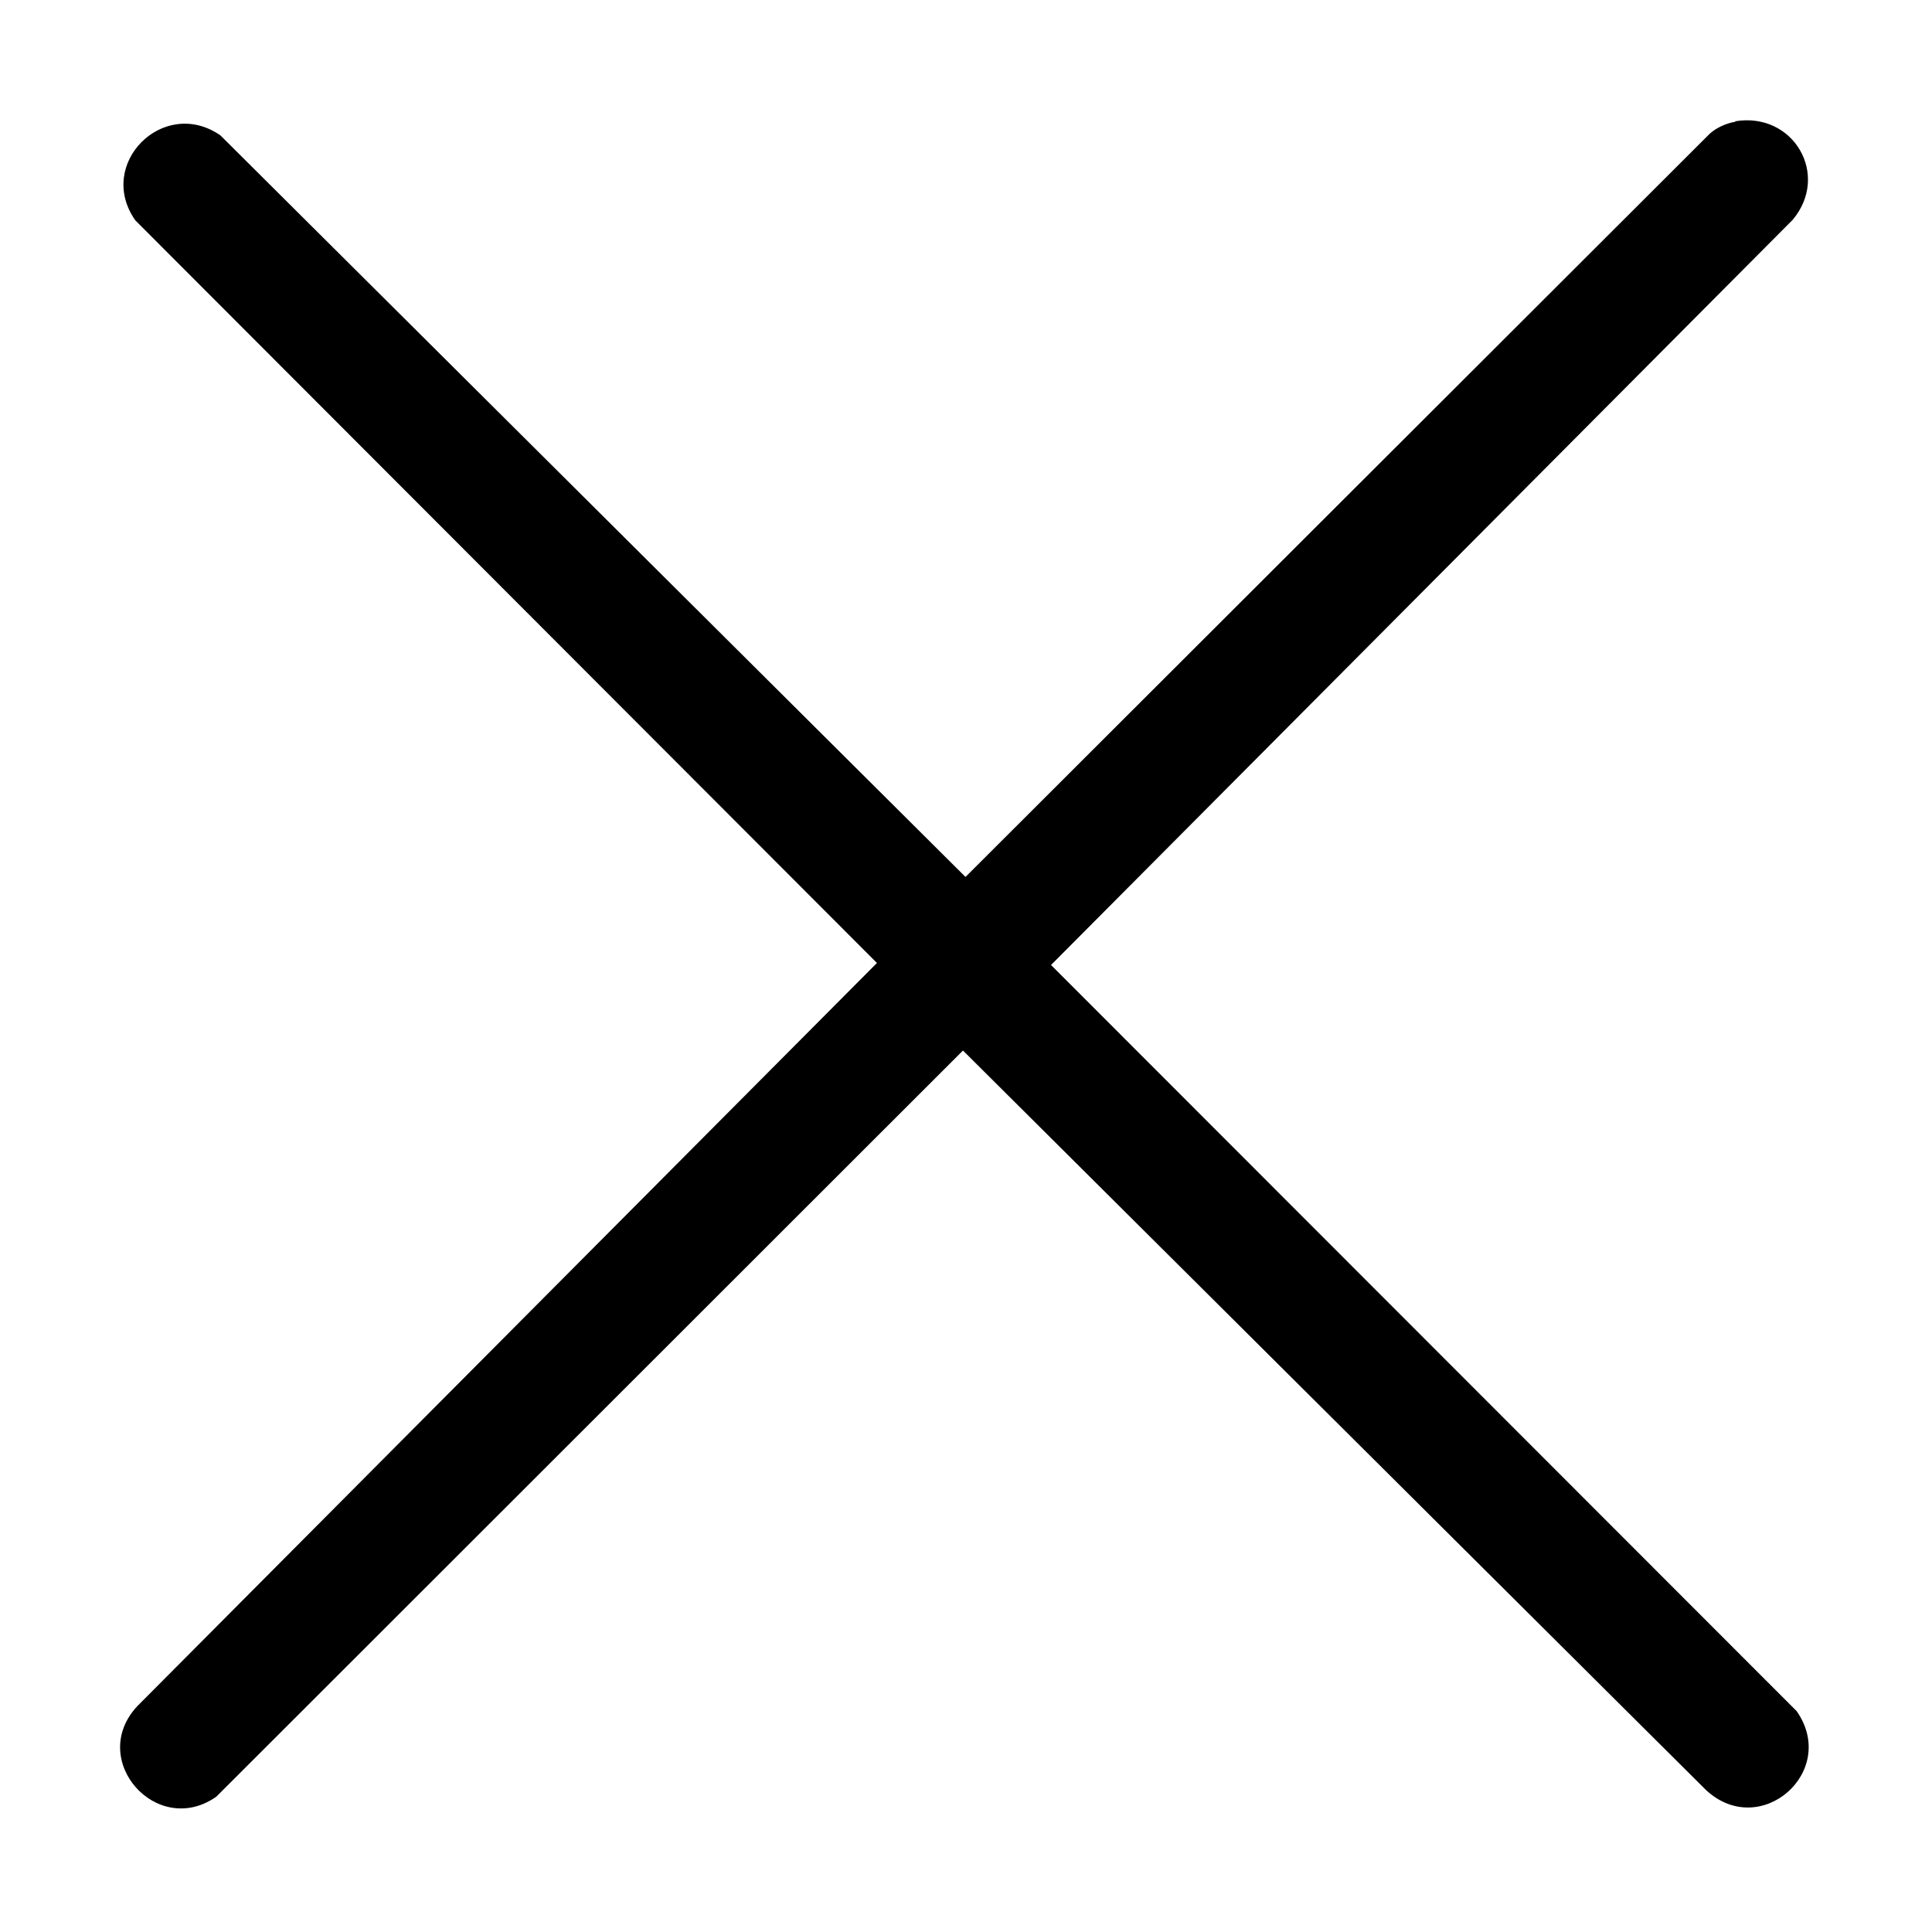 <?xml version="1.0" encoding="UTF-8"?> <svg xmlns="http://www.w3.org/2000/svg" id="Layer_1" version="1.1" viewBox="0 0 384 384"><path d="M344.9,24.1c11.6-1.9,18.9,10.7,11.4,19.6l-147.4,148.1,148.2,148.3c8.4,12-7.2,25.7-18,15.7l-147.7-147L43,357.1c-11.8,8.3-25.7-7.3-15.7-18l147-147.7L26.9,43.8c-7.9-11.2,5.6-24.7,16.9-16.9l148.1,147.4L339.8,26.6c1.3-1.2,3.3-2.1,5.1-2.4Z"></path></svg> 